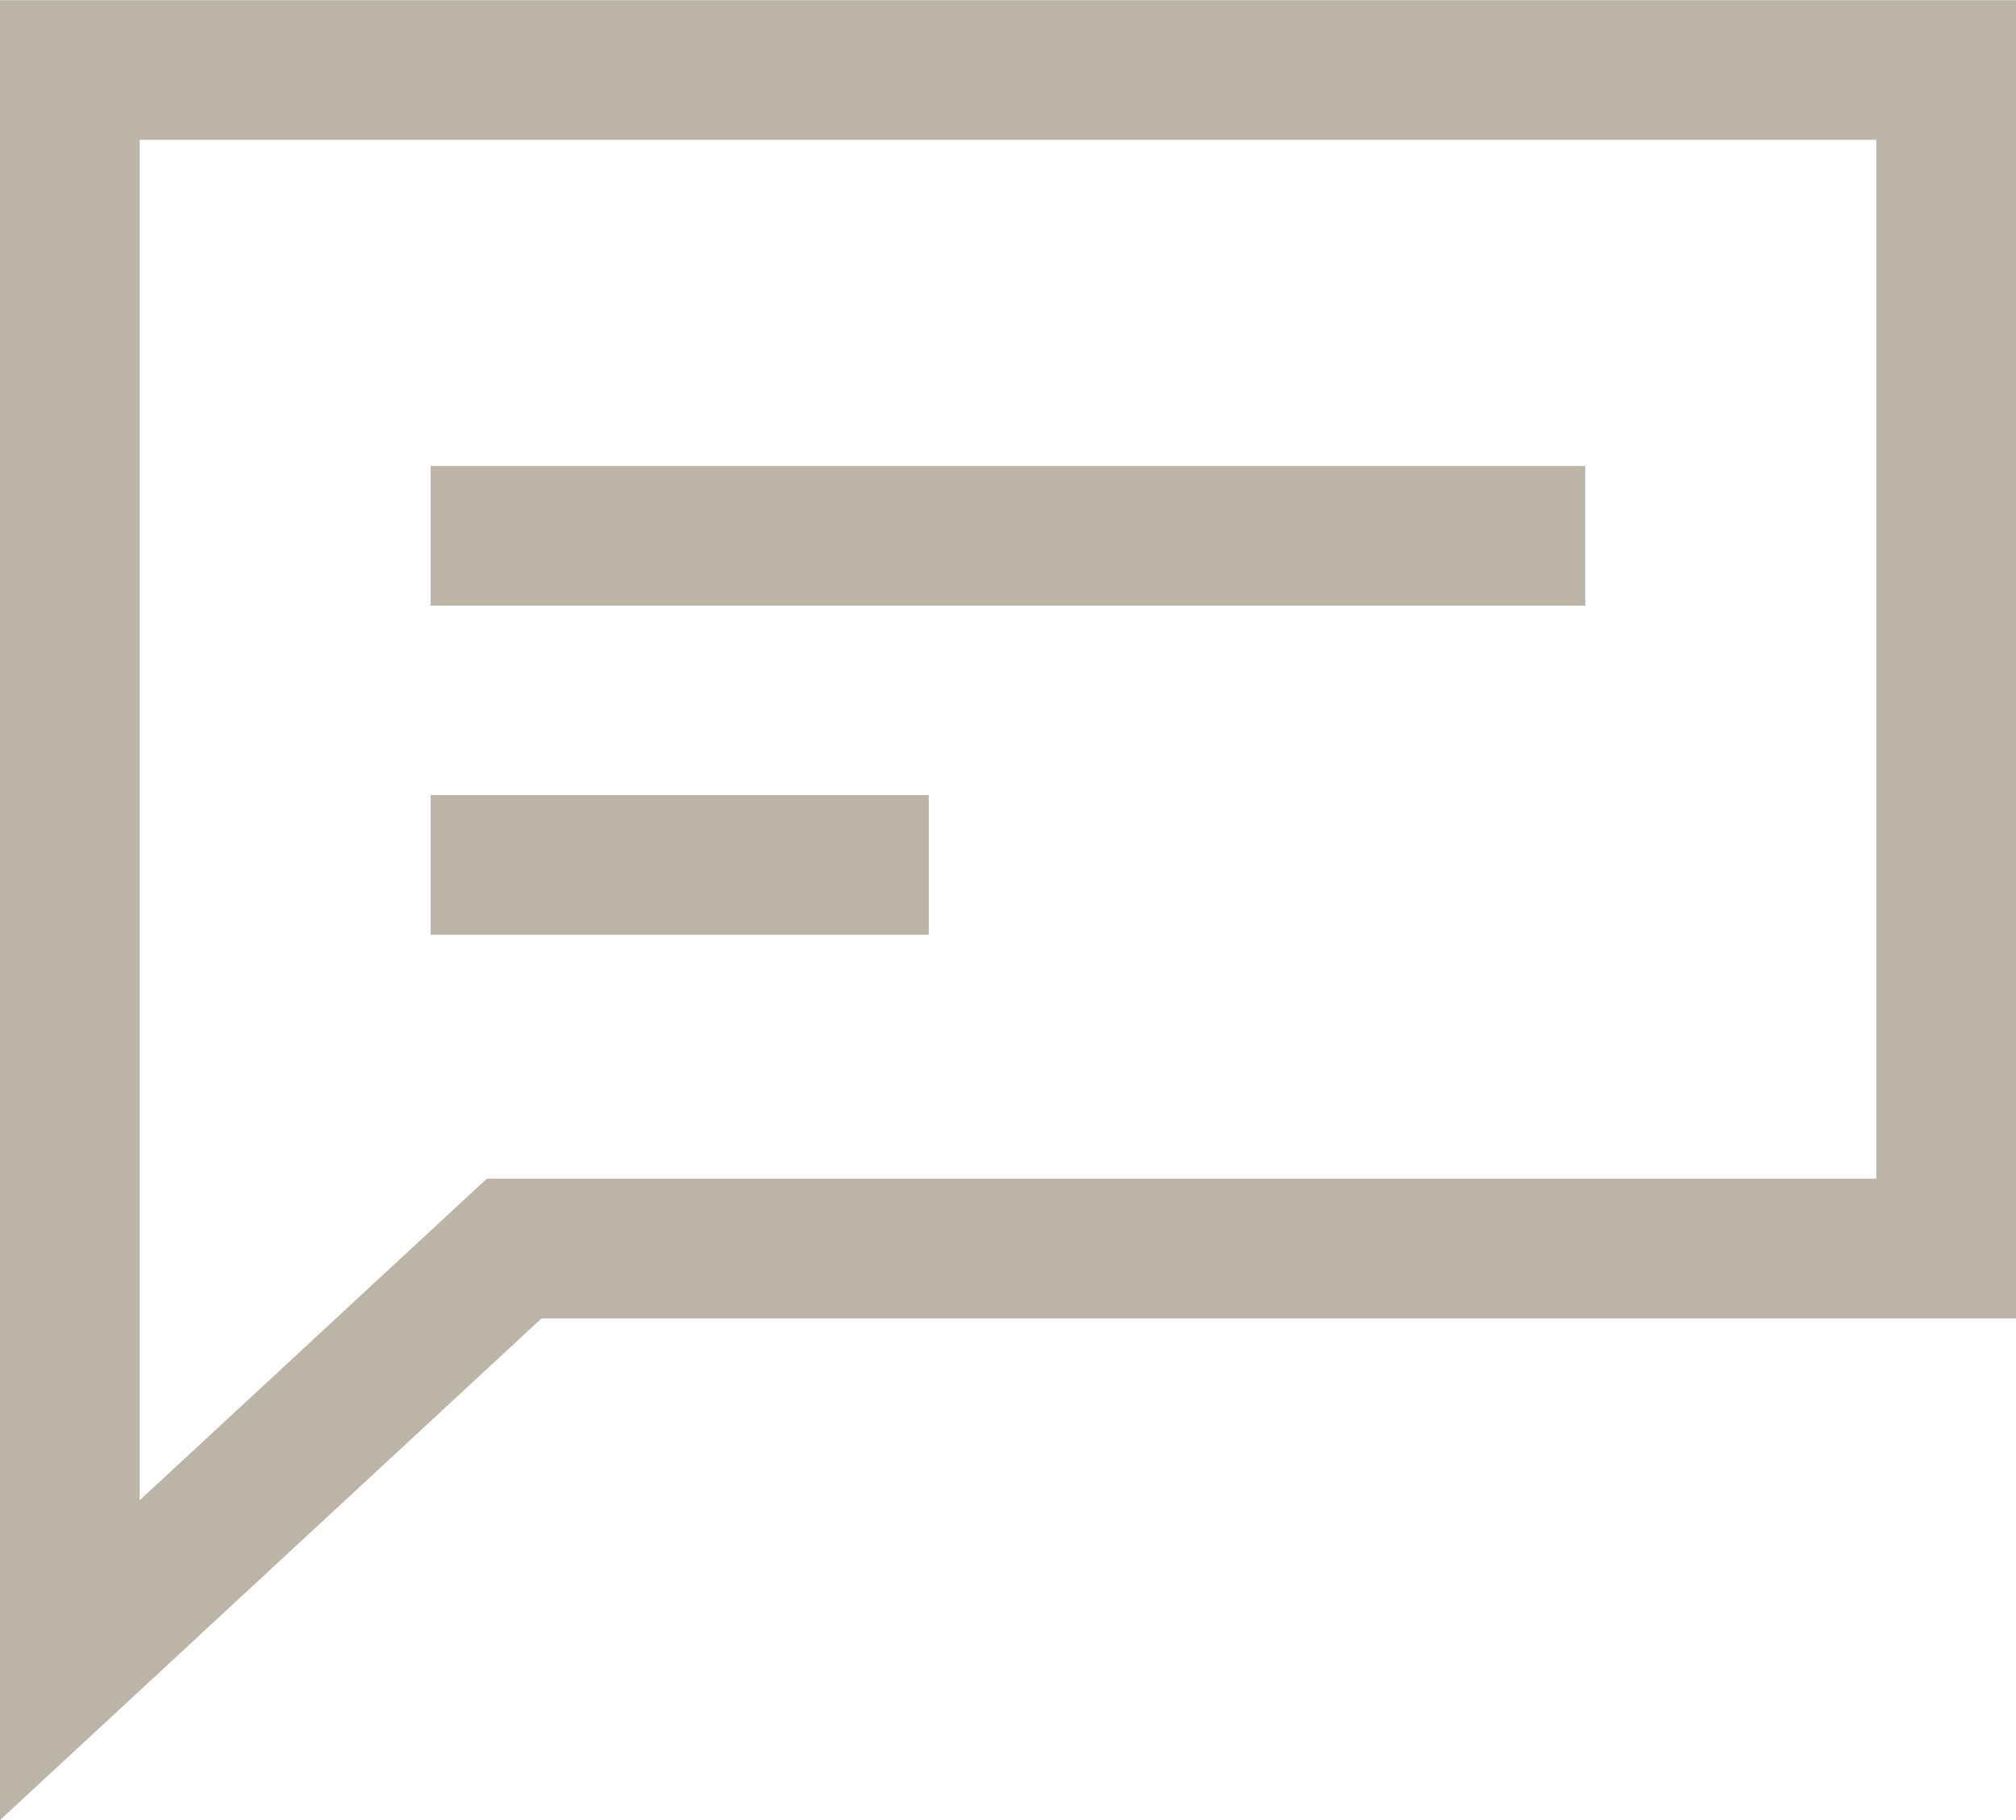 <svg xmlns="http://www.w3.org/2000/svg" width="14.432" height="13.03" viewBox="0 0 14.432 13.03">
  <g id="Component_13_73" data-name="Component 13 – 73" transform="translate(0.5 0.5)">
    <path id="Path_63415" data-name="Path 63415" d="M8879.379-4121.649v9.571l3.181-2.947h10.251v-8.437h-13.432Z" transform="translate(-8879.379 4123.463)" fill="none" stroke="#bdb4a8" stroke-width="1"/>
    <path id="Path_63416" data-name="Path 63416" d="M8888.722-4118.439h8.265" transform="translate(-8886.139 4121.775)" fill="none" stroke="#bdb4a8" stroke-width="1"/>
    <path id="Path_63417" data-name="Path 63417" d="M8892.287-4118.439h-3.566" transform="translate(-8886.138 4124.131)" fill="none" stroke="#bdb4a8" stroke-width="1"/>
  </g>
</svg>
